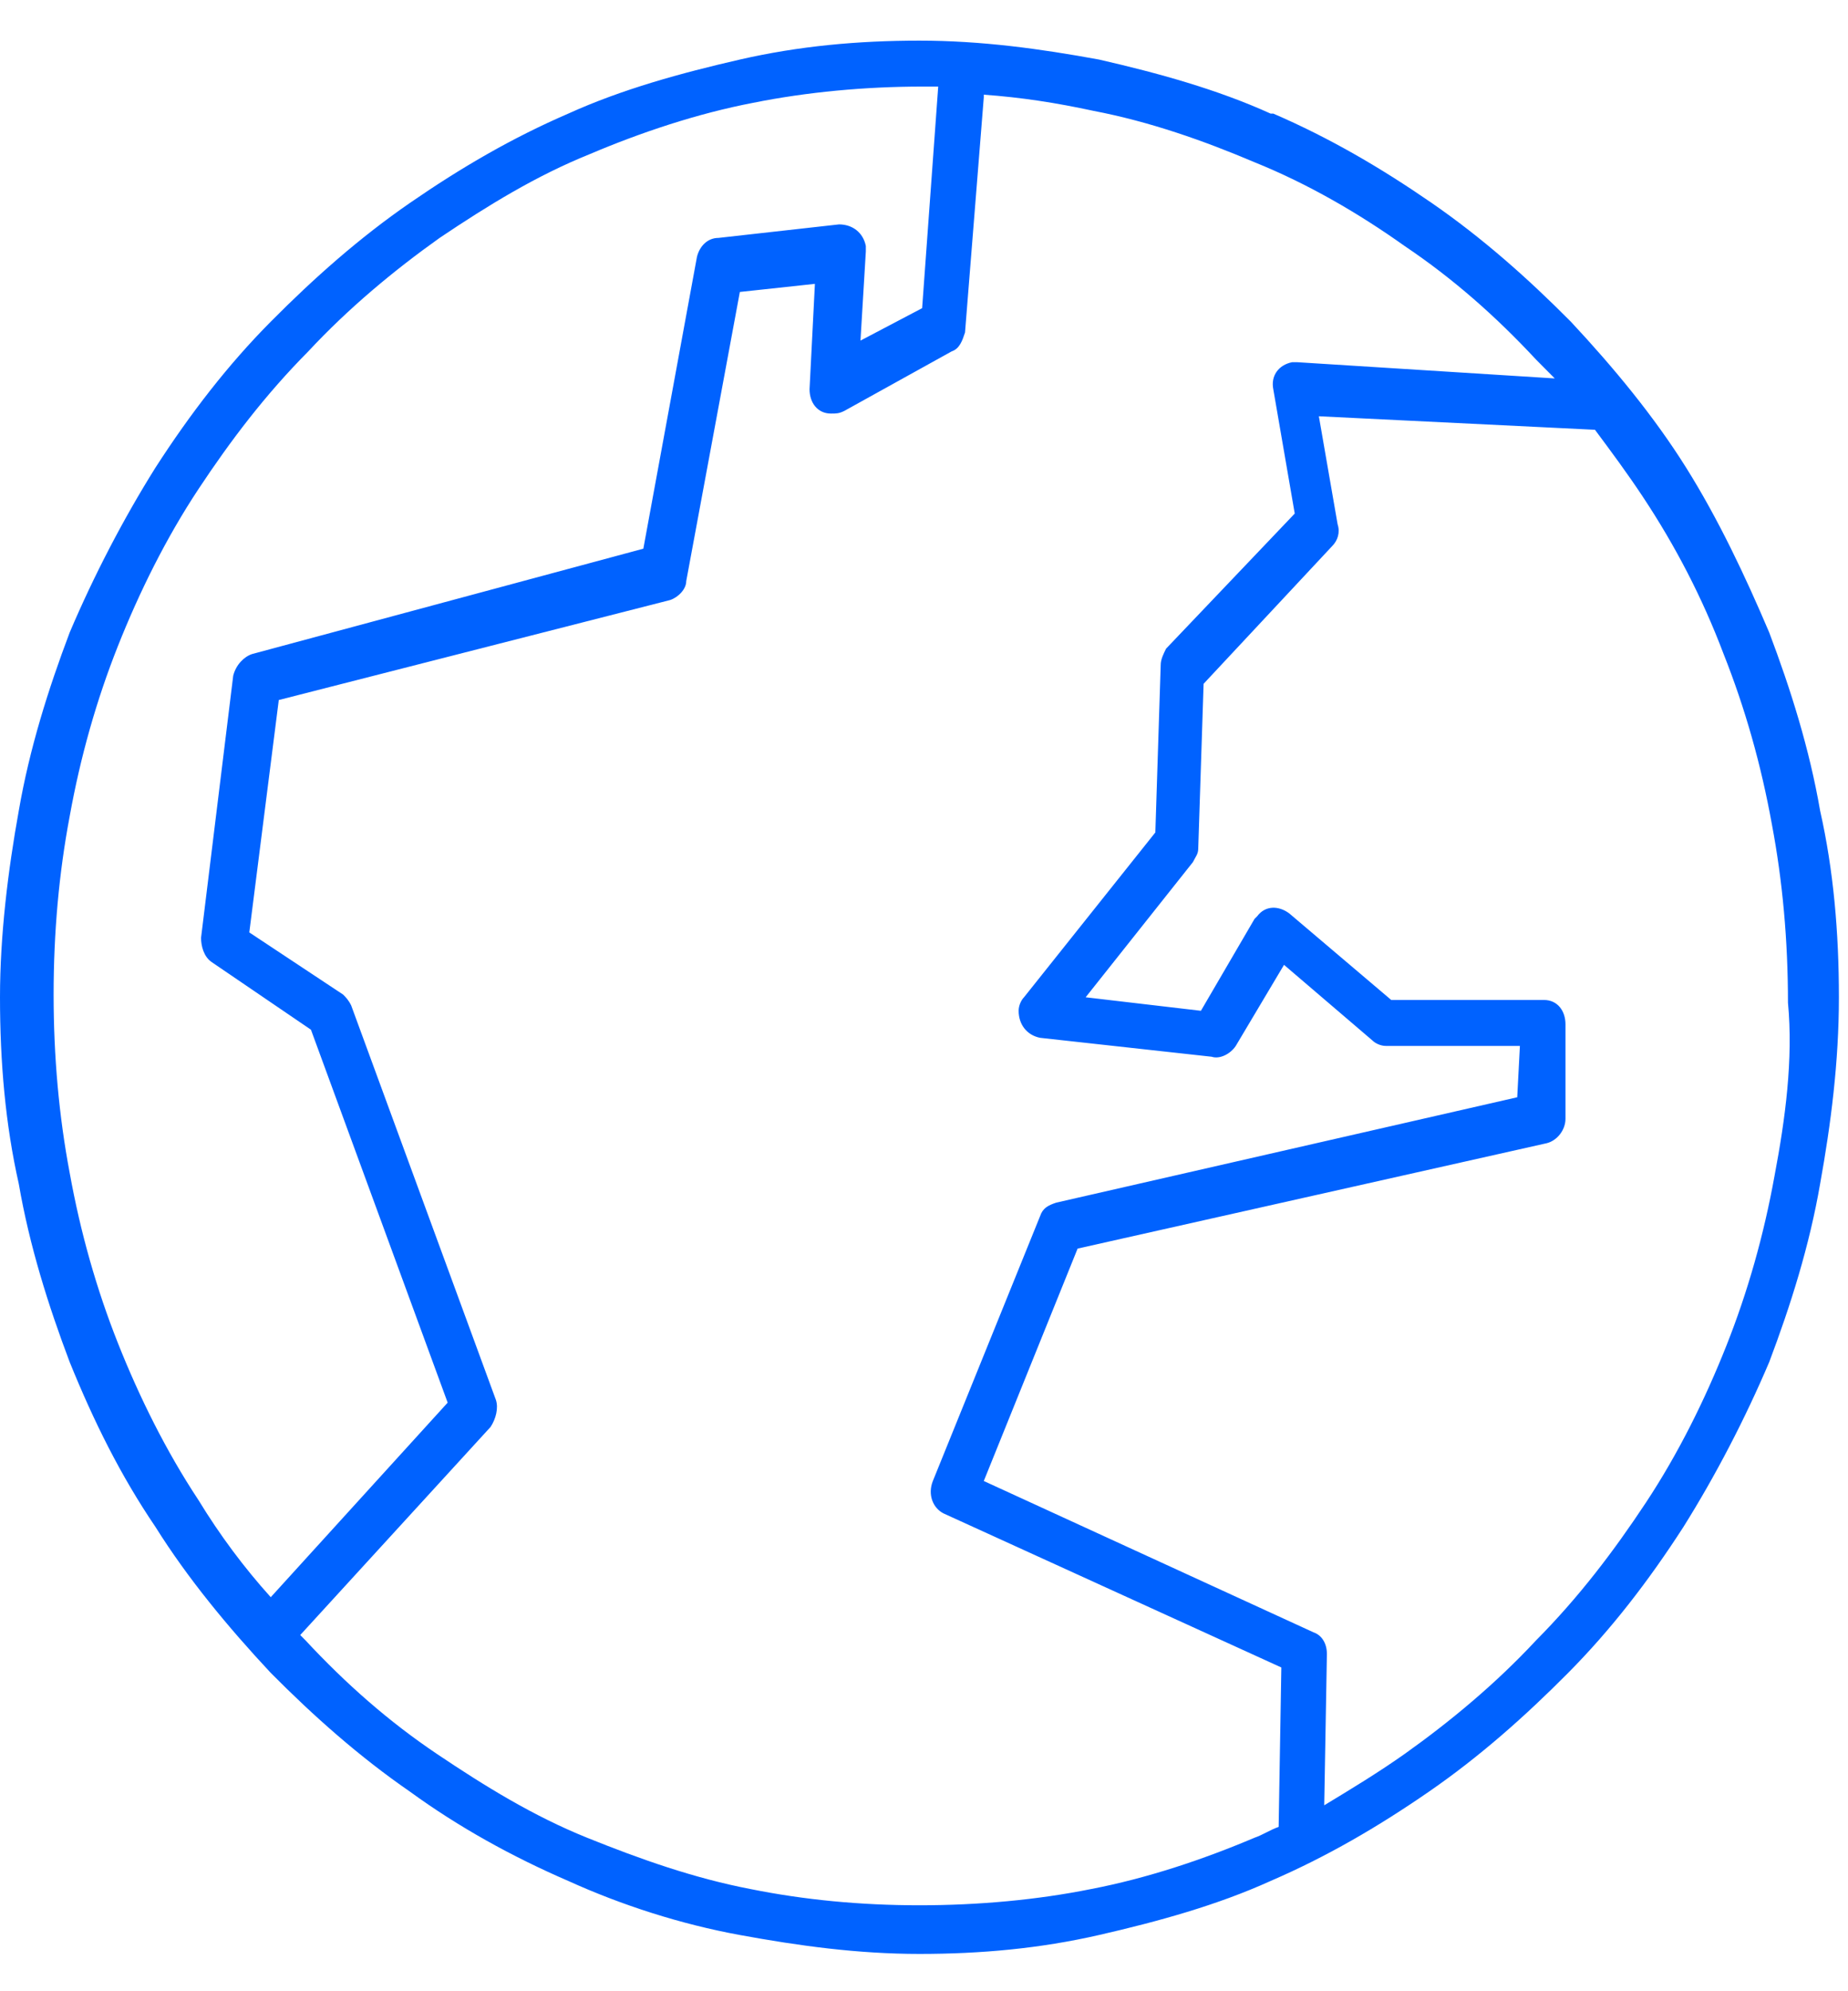 <svg width="91" height="98" viewBox="0 0 91 98" fill="none" xmlns="http://www.w3.org/2000/svg">
<path d="M87.384 57.86C86.856 60.786 86.064 63.579 85.008 66.239C83.952 68.899 82.632 71.559 81.048 73.953C79.464 76.347 77.748 78.608 75.636 80.736C73.656 82.864 71.412 84.726 69.168 86.322C67.848 87.253 66.528 88.051 65.208 88.849L65.34 81.401C65.34 80.869 65.076 80.47 64.68 80.337L48.444 72.889L53.064 61.451L76.164 56.264C76.692 56.131 77.088 55.599 77.088 55.067V50.412C77.088 49.747 76.692 49.215 76.032 49.215H75.9H68.508L63.492 44.959C62.964 44.56 62.304 44.56 61.908 45.092L61.776 45.225L59.136 49.747L53.46 49.082L58.74 42.432C58.872 42.166 59.004 42.033 59.004 41.767L59.268 33.654L65.604 26.871C65.868 26.605 66 26.206 65.868 25.807L64.944 20.487L78.54 21.152C79.332 22.216 80.124 23.28 80.916 24.477C82.5 26.871 83.82 29.398 84.876 32.191C85.932 34.851 86.724 37.644 87.252 40.57C87.78 43.363 88.044 46.289 88.044 49.348C88.308 52.141 87.912 55.067 87.384 57.86ZM62.964 89.913C62.568 90.046 62.172 90.312 61.776 90.445C59.268 91.509 56.496 92.44 53.724 92.972C51.084 93.504 48.18 93.77 45.276 93.77C42.372 93.77 39.6 93.504 36.96 92.972C34.188 92.44 31.548 91.509 28.908 90.445C26.268 89.381 23.892 87.918 21.516 86.322C19.14 84.726 17.028 82.864 15.048 80.736L14.784 80.47L24.156 70.229C24.42 69.83 24.552 69.298 24.42 68.899L17.292 49.481C17.16 49.215 17.028 49.082 16.896 48.949L12.276 45.89L13.728 34.452L33 29.531C33.396 29.398 33.792 28.999 33.792 28.6L36.432 14.369L40.128 13.97L39.864 19.157C39.864 19.822 40.26 20.354 40.92 20.354C41.184 20.354 41.316 20.354 41.58 20.221L46.86 17.295C47.256 17.162 47.388 16.763 47.52 16.364L48.444 4.793V4.66C50.292 4.793 52.008 5.059 53.856 5.458C56.628 5.99 59.268 6.921 61.776 7.985C64.416 9.049 66.924 10.512 69.168 12.108C71.544 13.704 73.656 15.566 75.636 17.694C75.9 17.96 76.296 18.359 76.56 18.625L63.888 17.827C63.756 17.827 63.624 17.827 63.624 17.827C62.964 17.96 62.568 18.492 62.7 19.157L63.756 25.275L57.42 31.925C57.288 32.191 57.156 32.457 57.156 32.723L56.892 40.969L50.424 49.082C50.292 49.215 50.16 49.481 50.16 49.747C50.16 50.412 50.556 50.944 51.216 51.077L59.664 52.008C60.06 52.141 60.588 51.875 60.852 51.476L63.228 47.486L67.584 51.21C67.716 51.343 67.98 51.476 68.244 51.476H74.844L74.712 54.003L52.008 59.19C51.612 59.323 51.348 59.456 51.216 59.855L45.936 72.889C45.672 73.554 45.936 74.219 46.464 74.485L63.096 82.066L62.964 89.913ZM13.332 78.608C12.012 77.145 10.824 75.549 9.768 73.82C8.184 71.426 6.864 68.766 5.808 66.106C4.752 63.446 3.96 60.653 3.432 57.727C2.904 54.934 2.64 52.008 2.64 48.949C2.64 45.89 2.904 42.964 3.432 40.171C3.96 37.245 4.752 34.452 5.808 31.792C6.864 29.132 8.184 26.472 9.768 24.078C11.352 21.684 13.068 19.423 15.18 17.295C17.16 15.167 19.404 13.305 21.648 11.709C24.024 10.113 26.4 8.65 29.04 7.586C31.548 6.522 34.32 5.591 37.092 5.059C39.732 4.527 42.636 4.261 45.408 4.261C45.672 4.261 45.936 4.261 46.2 4.261L45.408 15.167L42.372 16.763L42.636 12.374C42.636 12.241 42.636 12.241 42.636 12.108C42.504 11.443 41.976 11.044 41.316 11.044L35.376 11.709C34.848 11.709 34.452 12.108 34.32 12.64L31.68 27.004L12.408 32.191C12.012 32.324 11.616 32.723 11.484 33.255L9.9 46.156C9.9 46.555 10.032 47.087 10.428 47.353L15.312 50.678L22.044 69.032L13.332 78.608ZM89.628 39.905C89.1 36.846 88.176 33.92 87.12 31.127C85.932 28.334 84.612 25.541 83.028 23.014C81.444 20.487 79.464 18.093 77.352 15.832C75.24 13.704 72.996 11.709 70.488 9.98C67.98 8.251 65.472 6.788 62.7 5.591H62.568C59.928 4.394 57.024 3.596 54.12 2.931C51.216 2.399 48.312 2 45.276 2C42.24 2 39.336 2.266 36.432 2.931C33.528 3.596 30.624 4.394 27.984 5.591C25.212 6.788 22.704 8.251 20.196 9.98C17.688 11.709 15.444 13.704 13.332 15.832C11.22 17.96 9.372 20.354 7.656 23.014C6.072 25.541 4.62 28.334 3.432 31.127C2.376 33.92 1.452 36.846 0.924 39.905C0.396 42.831 0 46.023 0 49.082C0 52.274 0.264 55.333 0.924 58.259C1.452 61.318 2.376 64.244 3.432 67.037C4.62 69.963 5.94 72.623 7.656 75.15C9.24 77.677 11.22 80.071 13.332 82.332C15.444 84.46 17.688 86.455 20.196 88.184C22.572 89.913 25.212 91.376 27.984 92.573C30.624 93.77 33.528 94.701 36.432 95.233C39.336 95.765 42.24 96.164 45.276 96.164C48.312 96.164 51.216 95.898 54.12 95.233C57.024 94.568 59.928 93.77 62.568 92.573C65.34 91.376 67.848 89.913 70.356 88.184C72.864 86.455 75.108 84.46 77.22 82.332C79.332 80.204 81.18 77.81 82.896 75.15C84.48 72.623 85.932 69.83 87.12 67.037C88.176 64.244 89.1 61.318 89.628 58.259C90.156 55.333 90.552 52.274 90.552 49.082C90.552 45.89 90.288 42.831 89.628 39.905Z" fill="#0062FF"/>
</svg>
